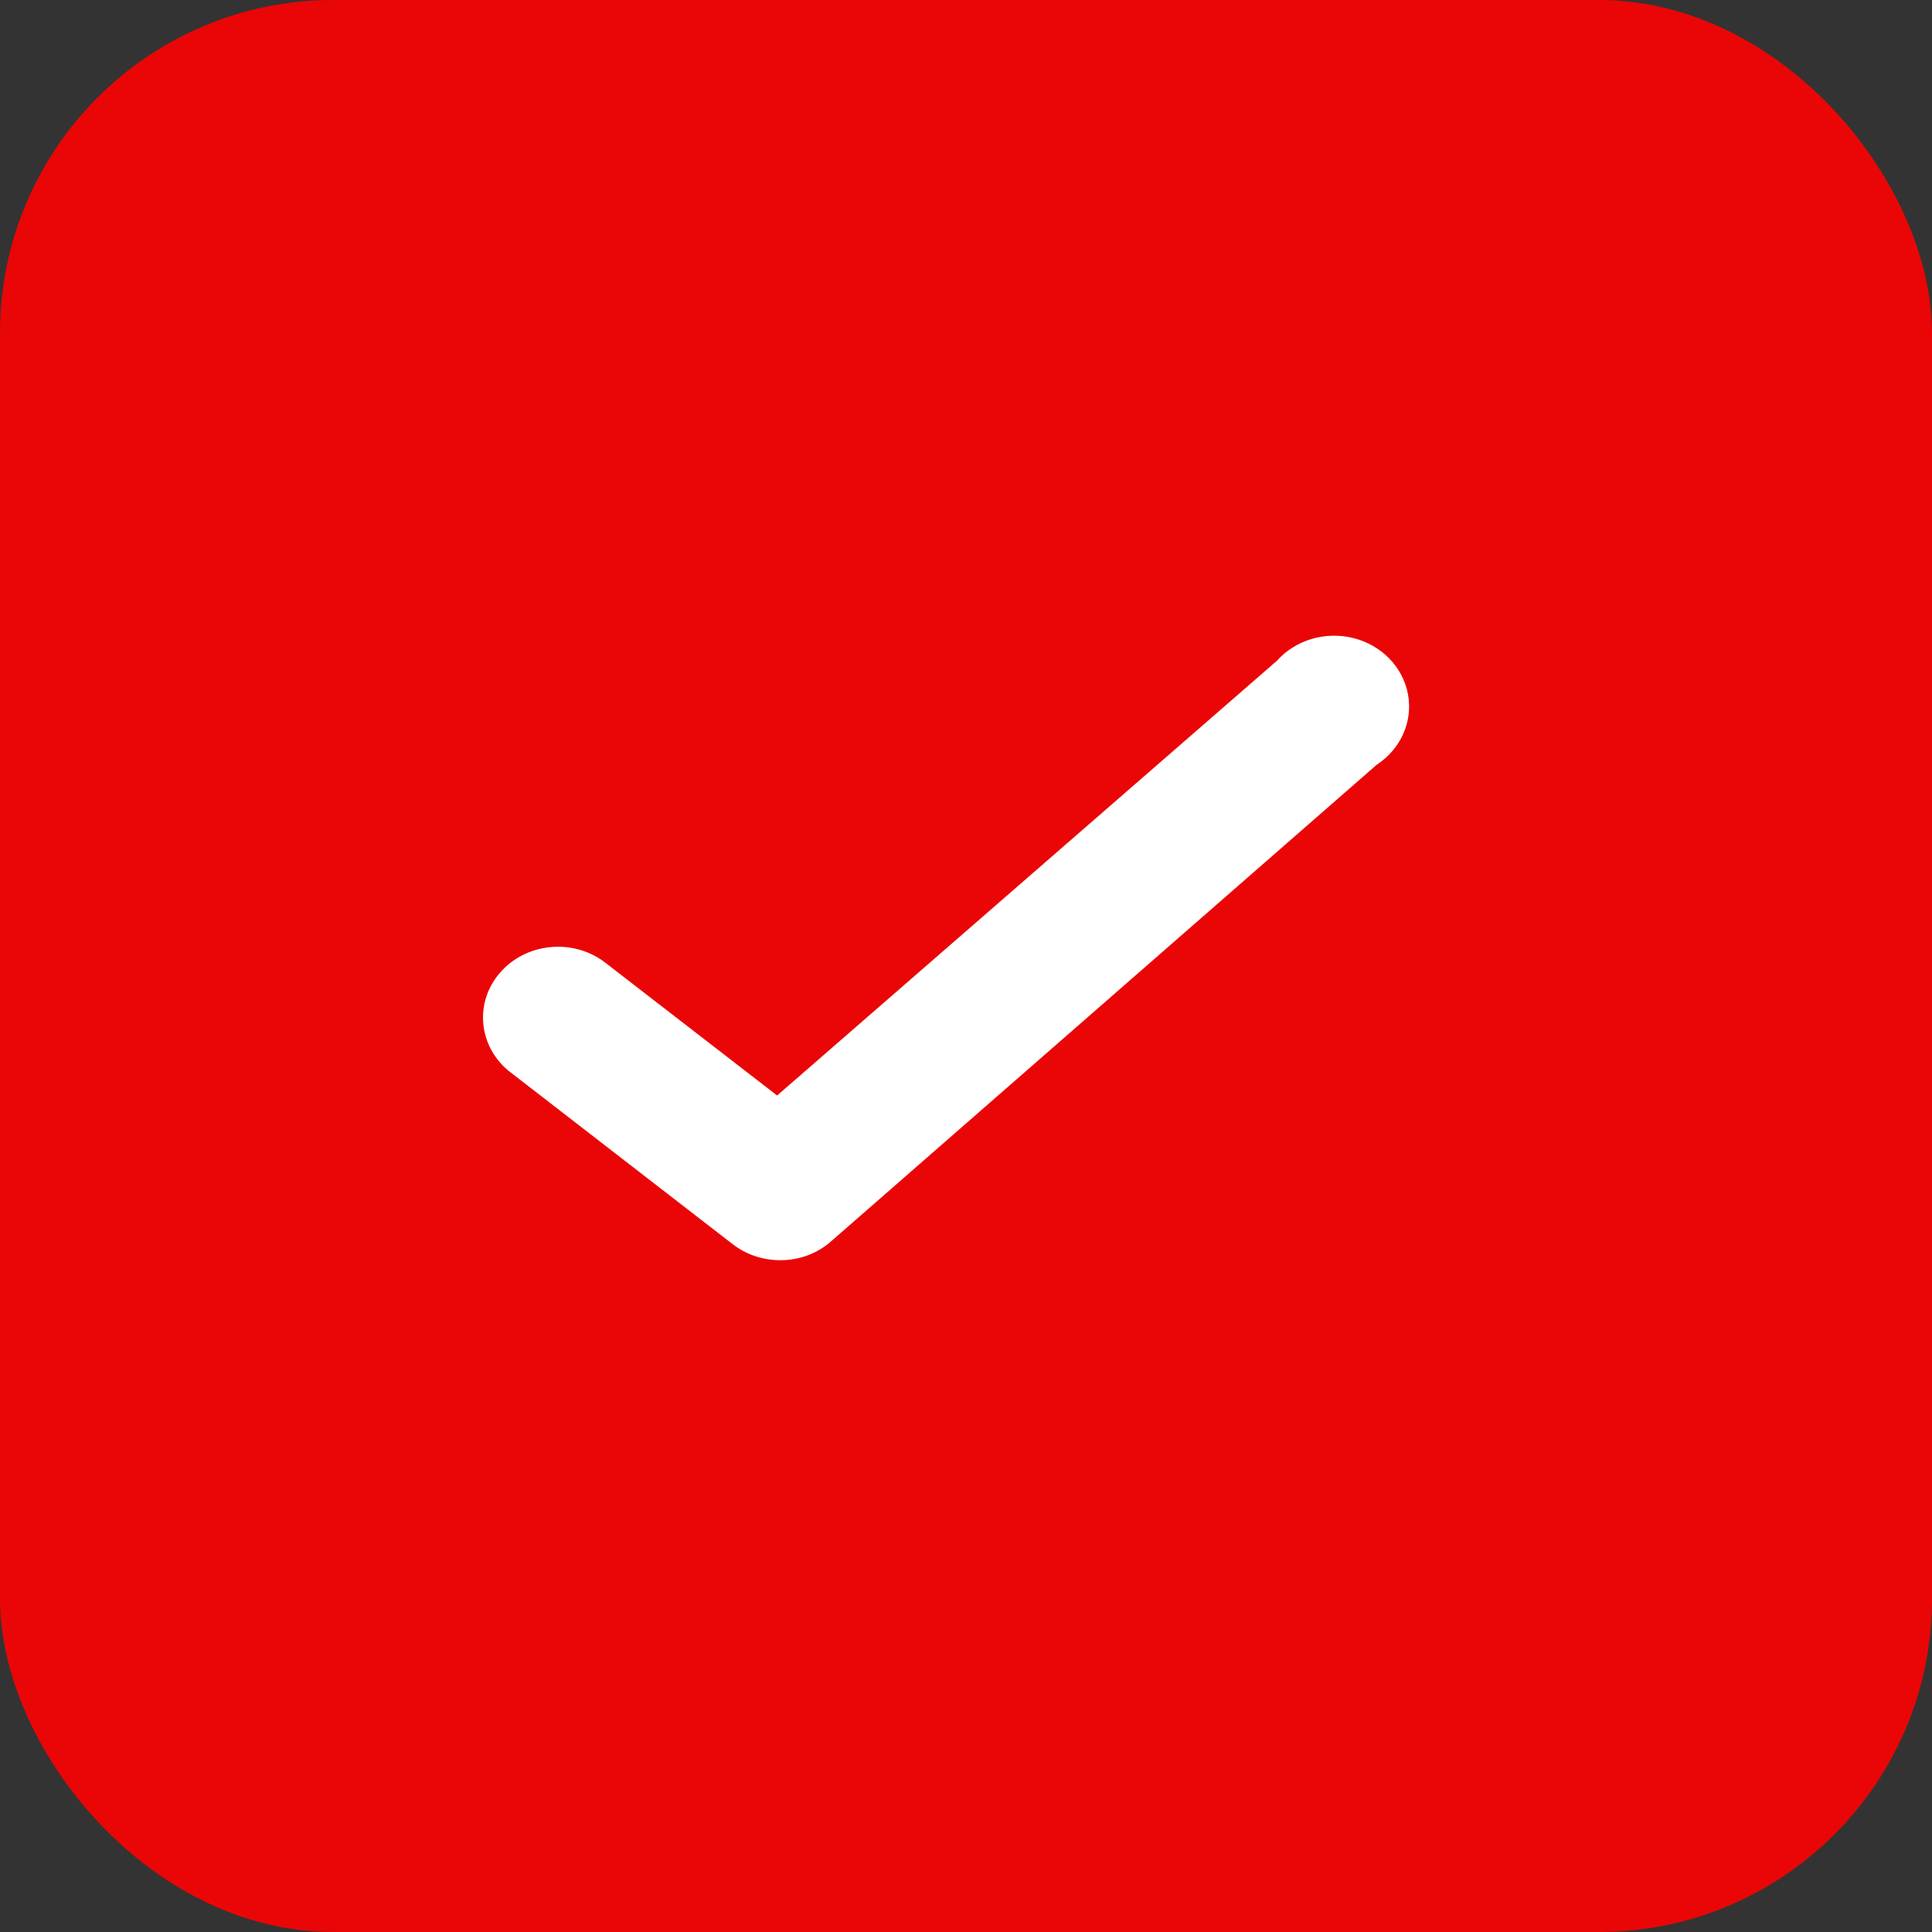 <?xml version="1.0" encoding="UTF-8"?> <svg xmlns="http://www.w3.org/2000/svg" width="29" height="29" viewBox="0 0 29 29" fill="none"><rect x="0" y="0" width="29" height="29" fill="#333333" stroke="none"/> <rect width="29" height="29" rx="5" fill="#EA0606"></rect> <path d="M11.71 18.916C11.45 18.916 11.198 18.831 10.997 18.675L7.637 16.076C7.178 15.699 7.119 15.045 7.505 14.601C7.89 14.156 8.58 14.081 9.062 14.432L11.665 16.444L19.165 9.92C19.447 9.604 19.897 9.471 20.32 9.579C20.743 9.687 21.061 10.017 21.135 10.425C21.209 10.833 21.025 11.244 20.665 11.479L12.475 18.633C12.268 18.816 11.994 18.918 11.71 18.916Z" fill="white"></path> </svg> 